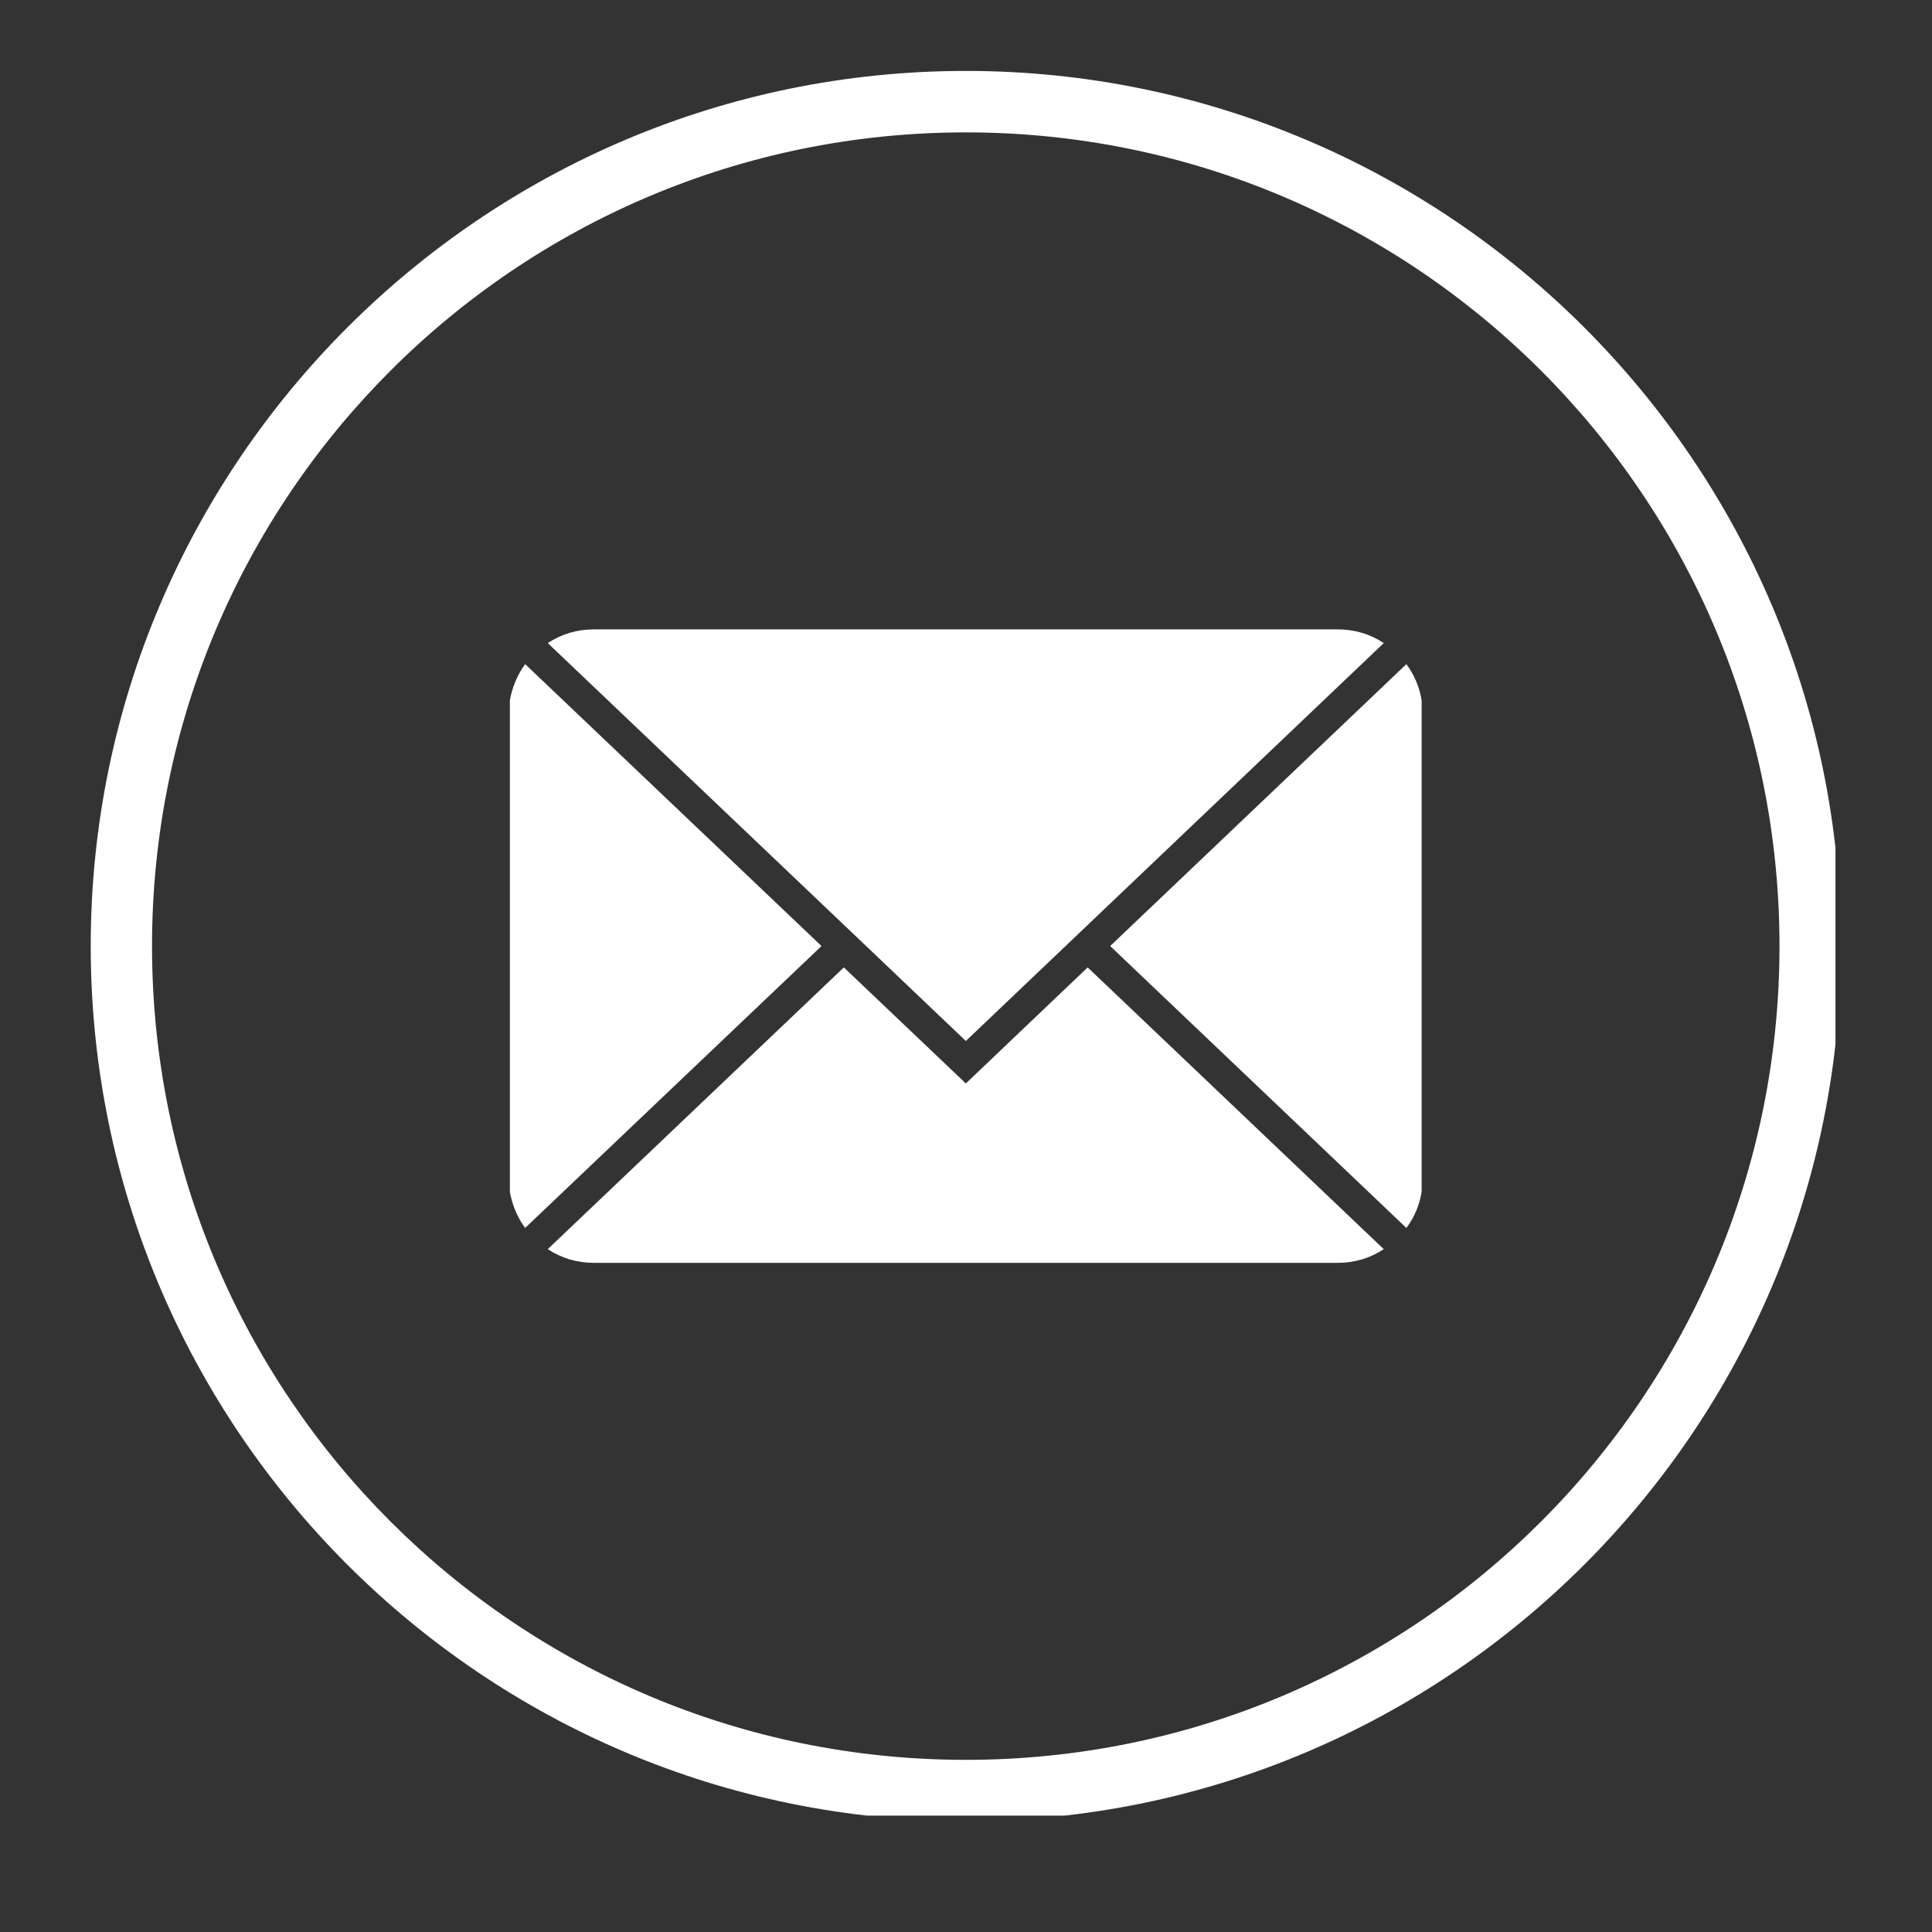 <svg xmlns="http://www.w3.org/2000/svg"
    xmlns:xlink="http://www.w3.org/1999/xlink" width="64" zoomAndPan="magnify" viewBox="0 0 48 48" height="64" preserveAspectRatio="xMidYMid meet" version="1.0">
    <rect x="0" y="0" width="48" height="48" fill="#333333" stroke="none"/>
    <defs>
        <clipPath id="cdc752b516">
            <path d="M 2.254 1.762 L 45.602 1.762 L 45.602 45.109 L 2.254 45.109 Z M 2.254 1.762 " clip-rule="nonzero"/>
        </clipPath>
    </defs>
    <g clip-path="url(#cdc752b516)">
        <path fill="#ffffff" d="M 23.996 1.762 C 12.004 1.762 2.254 11.516 2.254 23.504 C 2.254 35.496 12.004 45.246 23.996 45.246 C 35.984 45.246 45.738 35.496 45.738 23.504 C 45.738 11.516 35.984 1.762 23.996 1.762 Z M 23.996 43.723 C 12.832 43.723 3.777 34.668 3.777 23.504 C 3.777 12.344 12.832 3.289 23.996 3.289 C 35.16 3.289 44.211 12.344 44.211 23.504 C 44.211 34.668 35.16 43.723 23.996 43.723 Z M 23.996 43.723 " fill-opacity="1" fill-rule="nonzero"/>
    </g>
    <path fill="#ffffff" d="M 34.941 16.5 L 27.582 23.504 L 34.941 30.508 C 35.141 30.242 35.266 29.941 35.32 29.613 L 35.32 17.398 C 35.266 17.07 35.141 16.77 34.941 16.5 Z M 34.941 16.5 " fill-opacity="1" fill-rule="nonzero"/>
    <path fill="#ffffff" d="M 23.996 26.918 L 20.965 24.035 L 13.609 31.035 C 13.957 31.262 14.336 31.375 14.754 31.375 L 33.238 31.375 C 33.652 31.375 34.035 31.262 34.379 31.035 L 27.023 24.035 Z M 23.996 26.918 " fill-opacity="1" fill-rule="nonzero"/>
    <path fill="#ffffff" d="M 13.047 16.5 C 12.852 16.77 12.727 17.07 12.668 17.398 L 12.668 29.613 C 12.727 29.941 12.852 30.242 13.047 30.508 L 20.41 23.504 Z M 13.047 16.5 " fill-opacity="1" fill-rule="nonzero"/>
    <path fill="#ffffff" d="M 20.965 22.977 L 23.996 25.863 L 34.379 15.977 C 34.035 15.75 33.652 15.637 33.238 15.637 L 14.754 15.637 C 14.336 15.637 13.957 15.75 13.609 15.977 Z M 20.965 22.977 " fill-opacity="1" fill-rule="nonzero"/>
</svg>